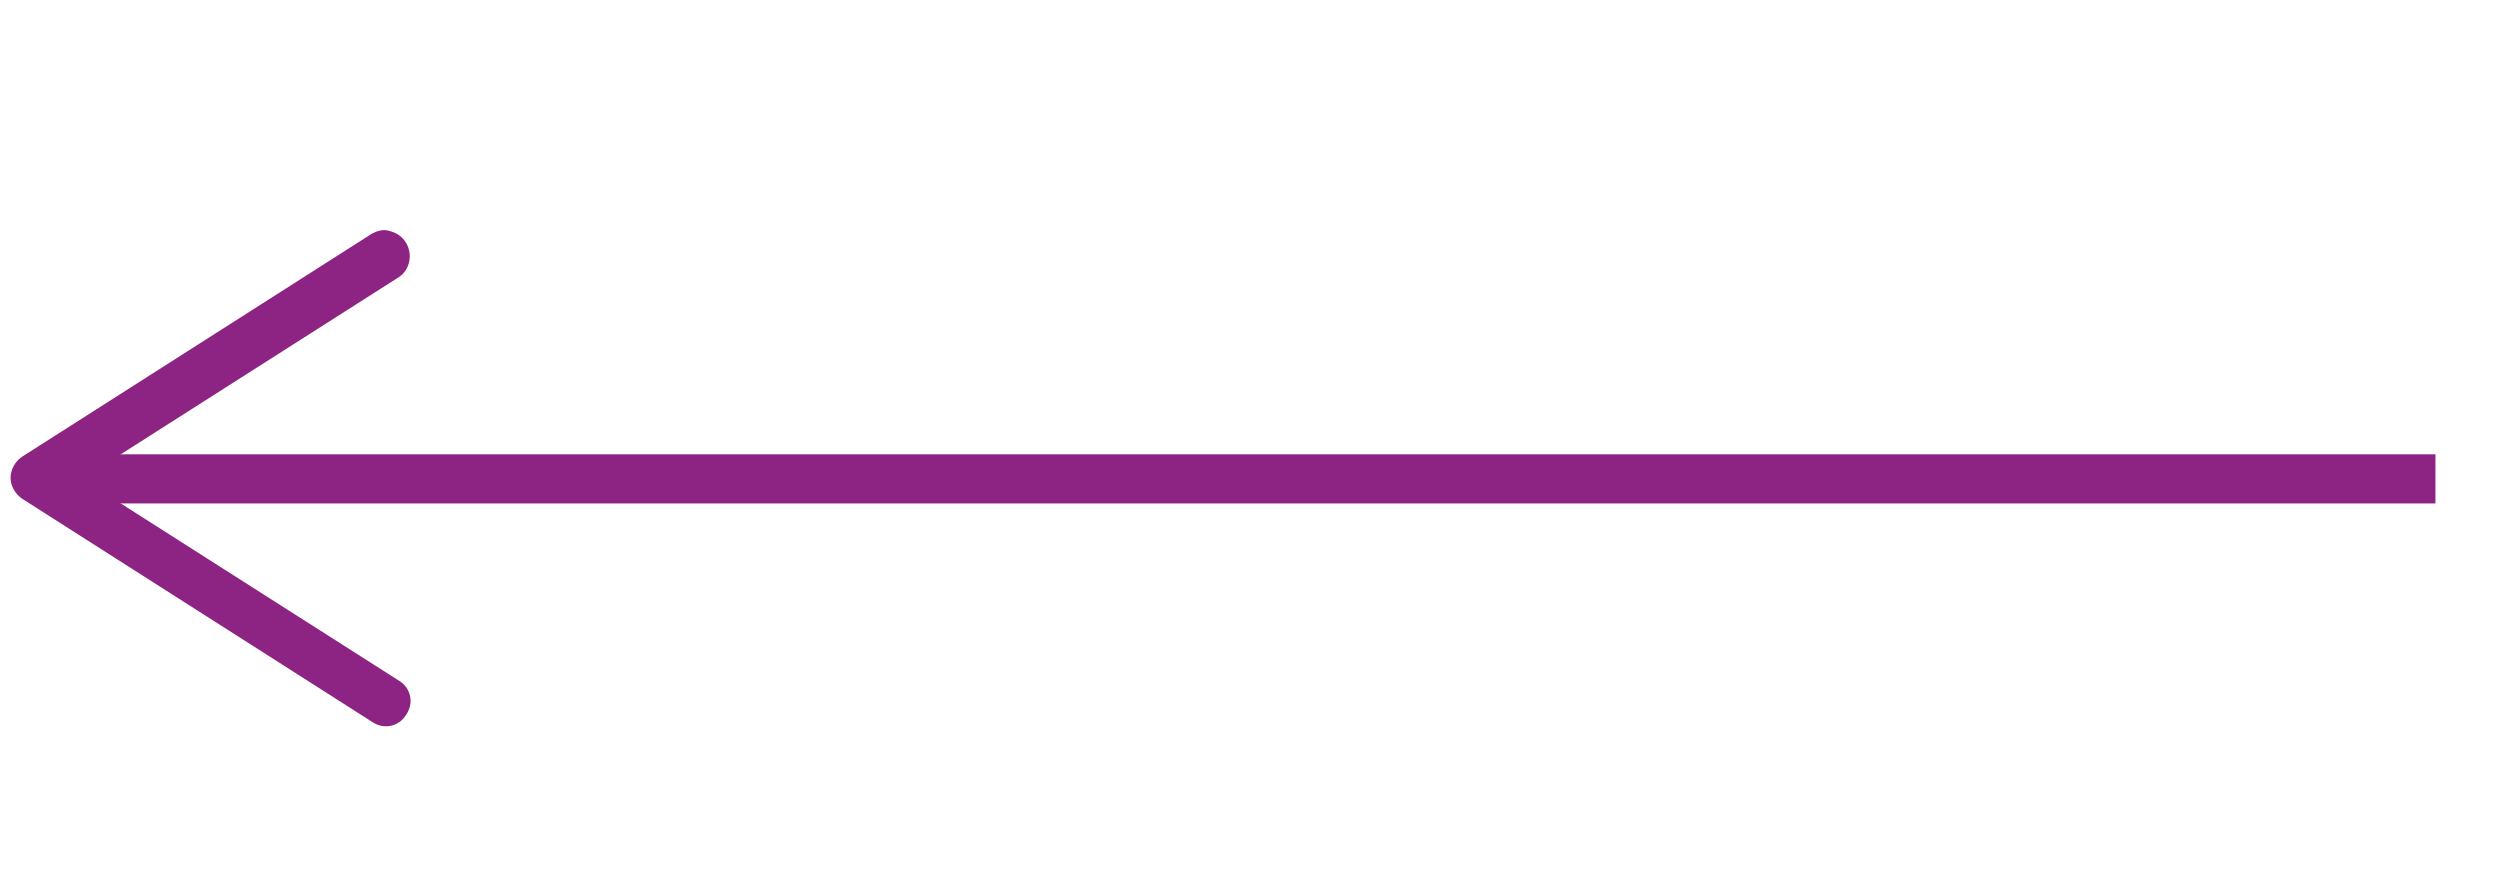 <svg xmlns="http://www.w3.org/2000/svg" xmlns:xlink="http://www.w3.org/1999/xlink" id="Laag_1" x="0px" y="0px" viewBox="0 0 213 74" style="enable-background:new 0 0 213 74;" xml:space="preserve"><style type="text/css">	.st0{fill:none;stroke:#8D2383;stroke-width:4.186;stroke-miterlimit:10;}	.st1{fill:#8D2383;}	.st2{fill:none;}</style><g>	<g>		<line class="st0" x1="207.5" y1="40.8" x2="6" y2="40.8"></line>		<g>			<path class="st1" d="M34.6,20.7c0.6,1,0.3,2.3-0.6,2.9L7,40.8L34,58c1,0.6,1.3,1.9,0.6,2.9c-0.6,1-1.9,1.3-2.9,0.6l-29.8-19    c-0.6-0.4-1-1.1-1-1.8s0.4-1.4,1-1.8l29.8-19c0.4-0.2,0.7-0.3,1.1-0.3C33.5,19.7,34.2,20,34.6,20.7z"></path>		</g>	</g>	<line class="st2" x1="207.5" y1="40.8" x2="0.9" y2="40.8"></line></g></svg>